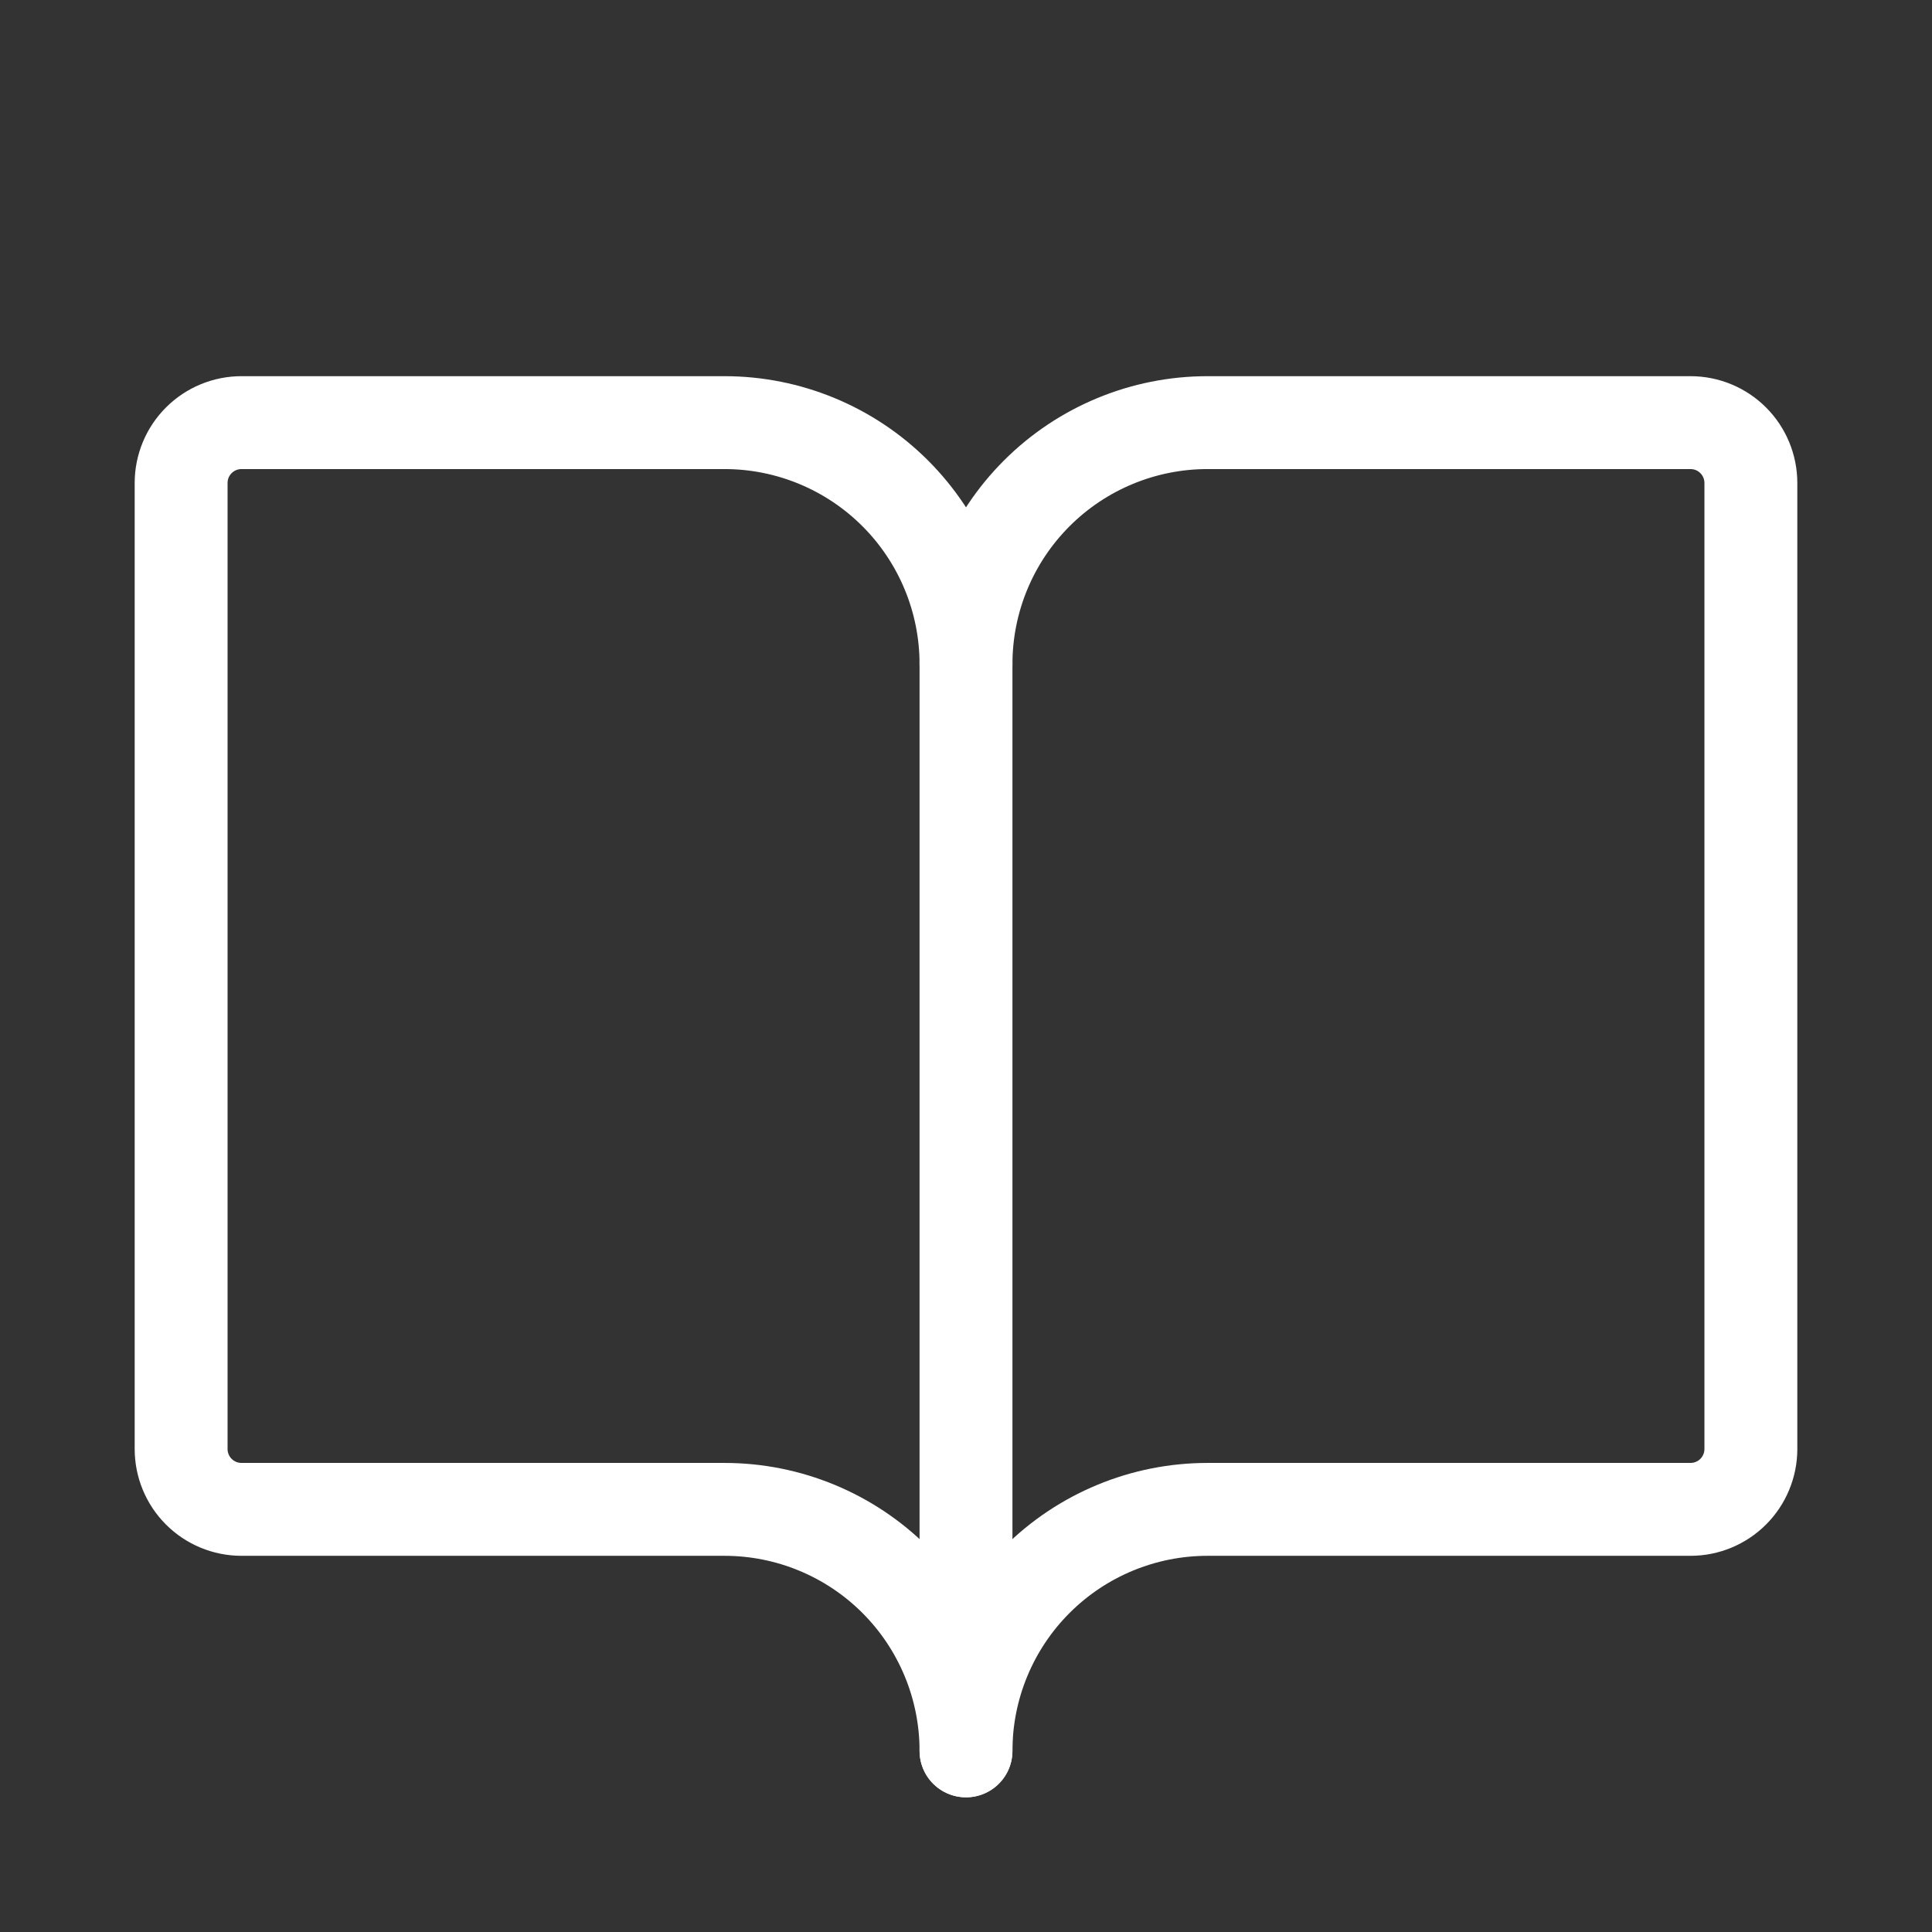 <?xml version="1.0" encoding="UTF-8"?> <svg xmlns="http://www.w3.org/2000/svg" width="104" height="104" viewBox="0 0 104 104" fill="none"><rect x="0" y="0" width="104" height="104" fill="#333333" stroke="none"/> <path d="M52 35.75C52 32.302 53.37 28.996 55.808 26.558C58.246 24.12 61.552 22.75 65 22.75H91C91.862 22.75 92.689 23.092 93.298 23.702C93.908 24.311 94.25 25.138 94.25 26V78C94.25 78.862 93.908 79.689 93.298 80.298C92.689 80.908 91.862 81.25 91 81.25H65C61.552 81.25 58.246 82.62 55.808 85.058C53.37 87.496 52 90.802 52 94.25" stroke="white" stroke-width="5" stroke-linecap="round" stroke-linejoin="round"></path> <path d="M9.75 78C9.75 78.862 10.092 79.689 10.702 80.298C11.311 80.908 12.138 81.25 13 81.25H39C42.448 81.25 45.754 82.62 48.192 85.058C50.63 87.496 52 90.802 52 94.25V35.75C52 32.302 50.63 28.996 48.192 26.558C45.754 24.12 42.448 22.75 39 22.75H13C12.138 22.75 11.311 23.092 10.702 23.702C10.092 24.311 9.75 25.138 9.75 26V78Z" stroke="white" stroke-width="5" stroke-linecap="round" stroke-linejoin="round"></path> </svg> 